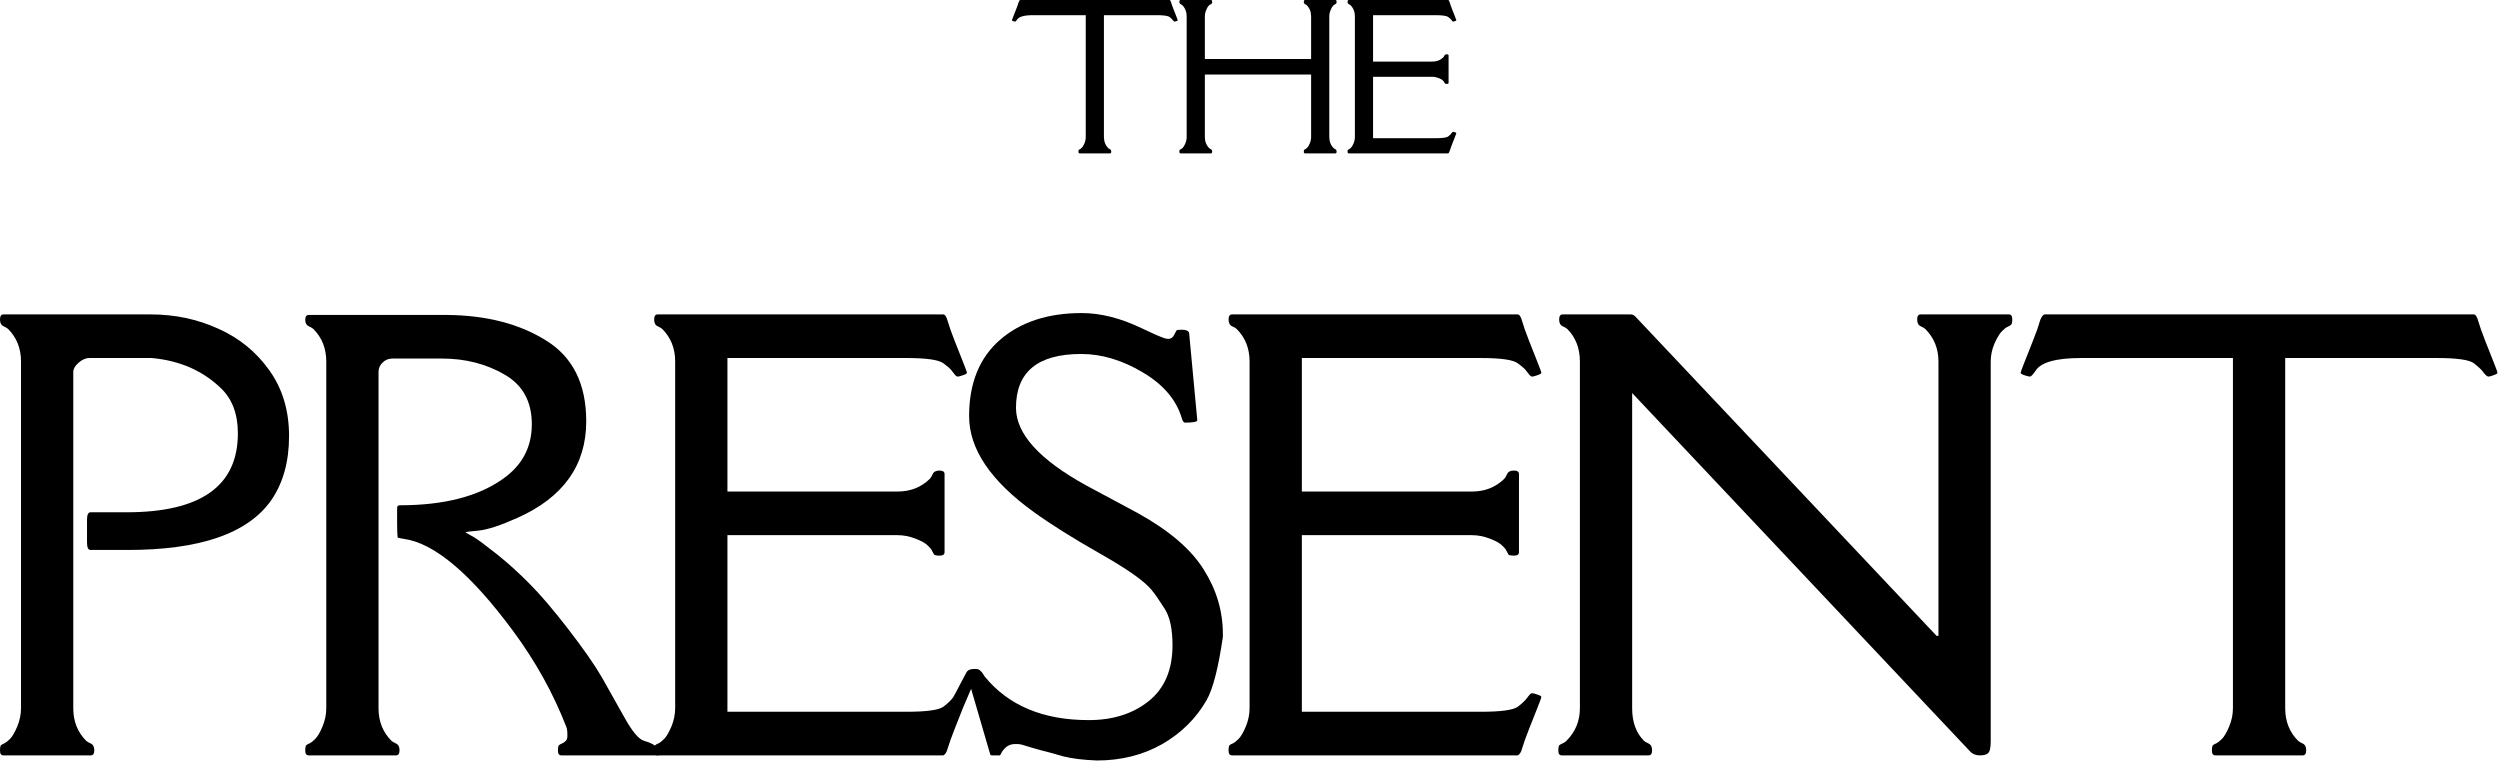 <svg width="569" height="174" viewBox="0 0 569 174" fill="none" xmlns="http://www.w3.org/2000/svg">
<path d="M266.182 8.61942e-06C266.324 8.61942e-06 266.445 0.185 266.545 0.554C266.644 0.909 266.822 1.414 267.078 2.067C267.078 2.067 267.305 2.643 267.76 3.794C267.959 4.291 268.059 4.568 268.059 4.625C268.059 4.682 267.952 4.745 267.739 4.817C267.54 4.888 267.412 4.923 267.355 4.923C267.255 4.923 267.127 4.824 266.971 4.625C266.829 4.412 266.573 4.163 266.203 3.879C265.848 3.595 264.867 3.453 263.26 3.453H251.253V31.179C251.253 32.217 251.594 33.076 252.277 33.758C252.334 33.815 252.455 33.886 252.64 33.971C252.824 34.057 252.917 34.234 252.917 34.504C252.917 34.774 252.824 34.909 252.64 34.909H245.73C245.545 34.909 245.452 34.788 245.452 34.547C245.452 34.291 245.481 34.142 245.538 34.099C245.609 34.042 245.701 33.993 245.815 33.95C245.929 33.893 246.071 33.779 246.242 33.609C246.426 33.424 246.618 33.097 246.817 32.629C247.016 32.146 247.116 31.663 247.116 31.179V3.453H235.109C233.104 3.453 231.896 3.794 231.483 4.476C231.284 4.76 231.142 4.909 231.057 4.923C230.972 4.923 230.822 4.888 230.609 4.817C230.41 4.745 230.31 4.682 230.31 4.625C230.31 4.568 230.41 4.291 230.609 3.794L231.292 2.067C231.547 1.428 231.718 0.945 231.803 0.618C231.903 0.277 232.031 0.071 232.187 8.61942e-06H266.182Z" fill="#000000"/>
<path d="M268.701 8.61942e-06H275.611C275.796 8.61942e-06 275.888 0.128 275.888 0.384C275.888 0.625 275.853 0.774 275.782 0.831C275.725 0.874 275.639 0.924 275.526 0.98C275.412 1.023 275.263 1.137 275.078 1.321C274.907 1.492 274.722 1.819 274.523 2.302C274.324 2.771 274.225 3.247 274.225 3.73V13.427H298.409V3.73C298.409 2.692 298.068 1.833 297.385 1.151C297.329 1.094 297.208 1.023 297.023 0.938C296.838 0.852 296.746 0.675 296.746 0.405C296.746 0.135 296.838 8.61942e-06 297.023 8.61942e-06H303.933C304.118 8.61942e-06 304.21 0.128 304.21 0.384C304.21 0.625 304.174 0.774 304.103 0.831C304.047 0.874 303.961 0.924 303.847 0.98C303.734 1.023 303.584 1.137 303.4 1.321C303.229 1.492 303.044 1.819 302.845 2.302C302.646 2.771 302.547 3.247 302.547 3.73V31.179C302.547 32.217 302.888 33.076 303.57 33.758C303.627 33.815 303.748 33.886 303.933 33.971C304.118 34.057 304.21 34.234 304.21 34.504C304.21 34.774 304.118 34.909 303.933 34.909H297.023C296.838 34.909 296.746 34.788 296.746 34.547C296.746 34.291 296.774 34.142 296.831 34.099C296.902 34.042 296.994 33.993 297.108 33.95C297.222 33.893 297.364 33.779 297.535 33.609C297.72 33.424 297.912 33.097 298.111 32.629C298.31 32.146 298.409 31.663 298.409 31.179V16.964H274.225V31.179C274.225 32.217 274.566 33.076 275.248 33.758C275.305 33.815 275.426 33.886 275.611 33.971C275.796 34.057 275.888 34.234 275.888 34.504C275.888 34.774 275.796 34.909 275.611 34.909H268.701C268.516 34.909 268.424 34.788 268.424 34.547C268.424 34.291 268.452 34.142 268.509 34.099C268.58 34.042 268.673 33.993 268.786 33.95C268.9 33.893 269.042 33.779 269.213 33.609C269.398 33.424 269.59 33.097 269.789 32.629C269.988 32.146 270.087 31.663 270.087 31.179V3.73C270.087 2.692 269.746 1.833 269.064 1.151C269.007 1.094 268.886 1.023 268.701 0.938C268.516 0.852 268.424 0.675 268.424 0.405C268.424 0.135 268.516 8.61942e-06 268.701 8.61942e-06Z" fill="#000000"/>
<path d="M325.966 14.023C327.004 14.023 327.864 13.682 328.546 13C328.603 12.944 328.674 12.823 328.76 12.638C328.845 12.453 329.023 12.361 329.293 12.361C329.563 12.361 329.698 12.453 329.698 12.638V18.819C329.698 19.003 329.57 19.096 329.314 19.096C329.072 19.096 328.923 19.067 328.866 19.01C328.824 18.939 328.774 18.847 328.717 18.733C328.674 18.62 328.561 18.477 328.376 18.307C328.205 18.122 327.878 17.938 327.395 17.753C326.926 17.568 326.449 17.476 325.966 17.476H312.509V31.456H326.67C328.276 31.456 329.257 31.322 329.613 31.052C329.982 30.767 330.238 30.519 330.38 30.306C330.537 30.093 330.651 29.986 330.722 29.986C330.807 29.986 330.949 30.021 331.148 30.093C331.361 30.164 331.468 30.227 331.468 30.284C331.468 30.341 331.369 30.618 331.17 31.116L330.487 32.842C330.231 33.495 330.053 33.993 329.954 34.334C329.869 34.66 329.748 34.852 329.591 34.909H306.985C306.8 34.909 306.708 34.788 306.708 34.547C306.708 34.291 306.736 34.142 306.793 34.099C306.864 34.042 306.957 33.993 307.07 33.95C307.184 33.893 307.326 33.779 307.497 33.609C307.682 33.424 307.874 33.097 308.073 32.629C308.272 32.146 308.371 31.663 308.371 31.179V3.73C308.371 2.692 308.03 1.833 307.348 1.151C307.291 1.094 307.17 1.023 306.985 0.938C306.8 0.852 306.708 0.675 306.708 0.405C306.708 0.135 306.8 8.61942e-06 306.985 8.61942e-06H329.591C329.734 8.61942e-06 329.854 0.185 329.954 0.554C330.053 0.909 330.231 1.414 330.487 2.067L331.17 3.794C331.369 4.291 331.468 4.568 331.468 4.625C331.468 4.682 331.361 4.745 331.148 4.817C330.949 4.888 330.814 4.923 330.743 4.923C330.686 4.923 330.622 4.888 330.551 4.817C330.48 4.731 330.395 4.625 330.295 4.497C330.21 4.355 329.982 4.149 329.613 3.879C329.257 3.595 328.276 3.453 326.67 3.453H312.509V14.023H325.966Z" fill="#000000"/>
<path d="M16.677 84.671V161.2C16.677 164.182 17.659 166.653 19.621 168.614C19.784 168.777 20.131 168.982 20.663 169.227C21.194 169.472 21.46 169.982 21.46 170.758C21.46 171.535 21.194 171.923 20.663 171.923H0.797C0.266 171.923 0 171.575 0 170.881C0 170.146 0.082 169.717 0.245 169.594C0.45 169.431 0.715 169.288 1.042 169.165C1.369 169.002 1.778 168.675 2.269 168.185C2.8 167.654 3.352 166.715 3.924 165.367C4.496 163.978 4.783 162.589 4.783 161.2V82.282C4.783 79.3 3.801 76.828 1.839 74.868C1.676 74.704 1.328 74.5 0.797 74.255C0.266 74.01 0 73.499 0 72.723C0 71.947 0.266 71.559 0.797 71.559H34.275C39.793 71.559 44.923 72.641 49.664 74.806C54.447 76.931 58.33 80.096 61.314 84.304C64.298 88.47 65.79 93.454 65.79 99.254C65.79 105.054 64.441 109.915 61.743 113.837C56.429 121.434 45.454 125.213 28.818 125.172H20.602C20.07 125.172 19.805 124.6 19.805 123.456V118.31C19.805 117.166 20.07 116.594 20.602 116.594H28.818C45.7 116.594 54.141 110.61 54.141 98.641C54.141 94.27 52.873 90.86 50.339 88.409C46.17 84.365 40.897 82.057 34.52 81.485H20.418C19.518 81.485 18.66 81.853 17.842 82.588C17.066 83.282 16.677 83.977 16.677 84.671Z" fill="#000000"/>
<path d="M89.281 81.608C88.422 81.608 87.687 81.914 87.074 82.527C86.46 83.099 86.154 83.813 86.154 84.671V161.2C86.154 164.182 87.135 166.653 89.097 168.614C89.26 168.777 89.608 168.982 90.139 169.227C90.671 169.472 90.936 169.982 90.936 170.758C90.936 171.535 90.671 171.923 90.139 171.923H70.273C69.742 171.923 69.476 171.575 69.476 170.881C69.476 170.146 69.558 169.717 69.722 169.594C69.926 169.431 70.192 169.288 70.519 169.165C70.846 169.002 71.254 168.675 71.745 168.185C72.276 167.654 72.828 166.715 73.4 165.367C73.973 163.978 74.259 162.589 74.259 161.2V82.282C74.259 79.3 73.278 76.828 71.316 74.868C71.152 74.704 70.805 74.5 70.273 74.255C69.742 74.01 69.476 73.52 69.476 72.784C69.476 72.049 69.742 71.682 70.273 71.682H101.728C110.72 71.763 118.242 73.704 124.291 77.502C130.382 81.26 133.427 87.388 133.427 95.884C133.427 105.892 128.195 113.224 117.731 117.881C113.888 119.596 110.966 120.556 108.963 120.76C106.96 120.924 105.958 121.067 105.958 121.189L107.92 122.292C108.738 122.782 110.414 124.028 112.948 126.03C115.483 128.031 117.996 130.299 120.49 132.831C122.983 135.323 125.947 138.795 129.38 143.247C132.814 147.7 135.348 151.335 136.983 154.154L142.011 163.099C143.851 166.449 145.383 168.287 146.61 168.614C147.836 168.941 149.713 169.736 149.713 170.676C149.713 171.615 150.245 171.923 149.713 171.923H127.786C127.255 171.923 126.989 171.575 126.989 170.881C126.989 170.146 127.071 169.717 127.234 169.594C127.439 169.431 127.704 169.288 128.031 169.165C128.359 169.002 128.624 168.798 128.829 168.553C129.074 168.308 129.176 167.838 129.135 167.143C129.135 166.408 129.053 165.836 128.89 165.428C125.906 157.748 121.839 150.437 116.688 143.492C107.123 130.584 98.887 123.64 91.979 122.66C90.998 122.497 90.507 122.394 90.507 122.354C90.425 121.618 90.385 120.617 90.385 119.351V115.614C90.385 115.205 90.589 115.001 90.998 115.001C101.053 115.001 108.901 112.979 114.542 108.935C118.875 105.871 121.042 101.746 121.042 96.558C121.042 91.37 118.957 87.592 114.788 85.223C110.618 82.813 105.897 81.608 100.624 81.608H89.281Z" fill="#000000"/>
<path d="M204.252 111.876C207.236 111.876 209.709 110.896 211.671 108.935C211.835 108.772 212.039 108.424 212.285 107.893C212.53 107.362 213.041 107.097 213.818 107.097C214.594 107.097 214.982 107.362 214.982 107.893V125.662C214.982 126.193 214.615 126.459 213.879 126.459C213.184 126.459 212.755 126.377 212.591 126.214C212.469 126.01 212.326 125.744 212.162 125.417C212.039 125.09 211.712 124.682 211.181 124.192C210.69 123.661 209.75 123.13 208.361 122.599C207.012 122.068 205.642 121.802 204.252 121.802H165.563V161.997H206.276C210.895 161.997 213.715 161.609 214.737 160.832C215.8 160.015 216.536 159.301 216.945 158.688C217.394 158.075 219.975 152.777 220.179 152.777C220.424 152.777 220.255 153.704 220.827 153.909C221.44 154.113 221.451 155.551 221.451 155.715C221.451 155.878 219.785 159.587 219.213 161.016L217.251 165.979C216.515 167.858 216.004 169.288 215.718 170.268C215.473 171.208 215.126 171.759 214.676 171.923H149.683C149.151 171.923 148.886 171.575 148.886 170.881C148.886 170.146 148.967 169.717 149.131 169.594C149.335 169.431 149.601 169.288 149.928 169.165C150.255 169.002 150.664 168.675 151.154 168.185C151.686 167.654 152.238 166.715 152.81 165.367C153.382 163.978 153.668 162.589 153.668 161.2V82.282C153.668 79.3 152.687 76.828 150.725 74.868C150.562 74.704 150.214 74.5 149.683 74.255C149.151 74.01 148.886 73.499 148.886 72.723C148.886 71.947 149.151 71.559 149.683 71.559H214.676C215.085 71.559 215.432 72.09 215.718 73.152C216.004 74.173 216.515 75.623 217.251 77.502L219.213 82.466C219.785 83.895 220.072 84.692 220.072 84.855C220.072 85.019 219.765 85.202 219.152 85.406C218.58 85.611 218.191 85.713 217.987 85.713C217.823 85.713 217.639 85.611 217.435 85.406C217.231 85.161 216.985 84.855 216.699 84.487C216.454 84.079 215.8 83.487 214.737 82.71C213.715 81.894 210.895 81.485 206.276 81.485H165.563V111.876H204.252Z" fill="#000000"/>
<path d="M238.596 171.187C237.369 170.901 236.021 170.534 234.549 170.084C233.077 169.594 232.137 169.349 231.729 169.349H230.993C229.562 169.349 228.458 170.166 227.682 171.8C227.641 171.882 227.6 171.923 227.559 171.923H225.781C225.536 171.923 225.393 171.82 225.352 171.616L220.079 153.541C219.875 152.683 220.488 152.254 221.918 152.254C222.491 152.254 222.879 152.377 223.083 152.622C223.288 152.826 223.431 152.969 223.512 153.051C223.594 153.133 223.778 153.419 224.064 153.909C229.46 160.567 237.37 163.896 247.793 163.896C253.27 163.896 257.808 162.466 261.405 159.607C265.043 156.707 266.862 152.459 266.862 146.862C266.862 143.104 266.249 140.306 265.022 138.468C263.837 136.589 262.856 135.18 262.079 134.24C260.444 132.239 256.52 129.482 250.307 125.969C244.135 122.456 239.127 119.31 235.285 116.533C225.475 109.466 220.569 102.195 220.569 94.72C220.569 87.245 222.899 81.465 227.559 77.38C232.26 73.295 238.473 71.253 246.199 71.253C250.532 71.253 255.11 72.417 259.933 74.745C262.222 75.848 263.898 76.583 264.961 76.951C266.024 77.319 266.759 77.114 267.168 76.338C267.577 75.521 267.822 75.113 267.904 75.113C269.743 74.909 270.663 75.195 270.663 75.971L272.503 95.639C272.503 96.007 271.562 96.19 269.682 96.19C269.396 96.19 269.151 95.823 268.946 95.088C267.679 90.921 264.716 87.469 260.056 84.733C255.396 81.955 250.736 80.566 246.076 80.566C236.184 80.566 231.238 84.651 231.238 92.82C231.238 98.743 236.593 104.646 247.302 110.528L258.952 116.778C266.105 120.74 271.113 125.029 273.974 129.645C276.876 134.22 278.327 139.122 278.327 144.35V144.963C277.306 151.989 276.079 156.768 274.649 159.301C272.278 163.467 268.905 166.817 264.532 169.349C260.158 171.841 255.192 173.087 249.632 173.087C246.567 172.964 244.053 172.658 242.091 172.168L238.596 171.187Z" fill="#000000"/>
<path d="M334.989 111.876C337.973 111.876 340.446 110.896 342.408 108.935C342.572 108.772 342.776 108.424 343.021 107.893C343.267 107.362 343.777 107.097 344.554 107.097C345.331 107.097 345.719 107.362 345.719 107.893V125.662C345.719 126.193 345.351 126.459 344.615 126.459C343.921 126.459 343.491 126.377 343.328 126.214C343.205 126.01 343.062 125.744 342.899 125.417C342.776 125.09 342.449 124.682 341.918 124.192C341.427 123.661 340.487 123.13 339.097 122.599C337.748 122.068 336.379 121.802 334.989 121.802H296.3V161.997H337.012C341.632 161.997 344.452 161.609 345.474 160.832C346.537 160.015 347.272 159.301 347.681 158.688C348.131 158.075 348.458 157.769 348.662 157.769C348.907 157.769 349.316 157.871 349.888 158.075C350.502 158.279 350.808 158.463 350.808 158.627C350.808 158.79 350.522 159.587 349.95 161.016L347.988 165.979C347.252 167.858 346.741 169.288 346.455 170.268C346.21 171.208 345.862 171.759 345.413 171.923H280.419C279.888 171.923 279.622 171.575 279.622 170.881C279.622 170.146 279.704 169.717 279.868 169.594C280.072 169.431 280.338 169.288 280.665 169.165C280.992 169.002 281.4 168.675 281.891 168.185C282.422 167.654 282.974 166.715 283.546 165.367C284.119 163.978 284.405 162.589 284.405 161.2V82.282C284.405 79.3 283.424 76.828 281.462 74.868C281.298 74.704 280.951 74.5 280.419 74.255C279.888 74.01 279.622 73.499 279.622 72.723C279.622 71.947 279.888 71.559 280.419 71.559H345.413C345.821 71.559 346.169 72.09 346.455 73.152C346.741 74.173 347.252 75.623 347.988 77.502L349.95 82.466C350.522 83.895 350.808 84.692 350.808 84.855C350.808 85.019 350.502 85.202 349.888 85.406C349.316 85.611 348.928 85.713 348.724 85.713C348.56 85.713 348.376 85.611 348.172 85.406C347.967 85.161 347.722 84.855 347.436 84.487C347.191 84.079 346.537 83.487 345.474 82.71C344.452 81.894 341.632 81.485 337.012 81.485H296.3V111.876H334.989Z" fill="#000000"/>
<path d="M371.172 71.559C371.54 71.559 371.887 71.722 372.214 72.049L440.764 144.718H441.193V82.282C441.193 79.341 440.191 76.869 438.188 74.868C438.025 74.704 437.677 74.5 437.146 74.255C436.615 74.01 436.349 73.499 436.349 72.723C436.349 71.947 436.615 71.559 437.146 71.559H457.196C457.727 71.559 457.993 71.927 457.993 72.662C457.993 73.356 457.891 73.785 457.686 73.949C457.523 74.071 457.278 74.214 456.951 74.378C456.624 74.5 456.194 74.827 455.663 75.358C455.132 75.889 454.559 76.828 453.946 78.176C453.374 79.524 453.088 80.893 453.088 82.282V168.675C453.088 170.187 452.883 171.106 452.475 171.432C452.107 171.759 451.494 171.923 450.635 171.923C449.777 171.923 449.082 171.678 448.55 171.187L371.478 89.451V161.2C371.478 164.345 372.378 166.817 374.176 168.614C374.34 168.777 374.687 168.982 375.219 169.227C375.75 169.472 376.016 169.982 376.016 170.758C376.016 171.535 375.75 171.923 375.219 171.923H355.475C354.944 171.923 354.678 171.575 354.678 170.881C354.678 170.146 354.76 169.717 354.924 169.594C355.128 169.431 355.394 169.288 355.721 169.165C356.048 169.002 356.313 168.818 356.518 168.614C358.562 166.572 359.584 164.1 359.584 161.2V82.282C359.584 79.259 358.623 76.788 356.702 74.868C356.538 74.704 356.191 74.5 355.659 74.255C355.128 74.01 354.862 73.499 354.862 72.723C354.862 71.947 355.128 71.559 355.659 71.559H371.172Z" fill="#000000"/>
<path d="M563.032 71.559C563.44 71.559 563.788 72.09 564.074 73.152C564.36 74.173 564.871 75.623 565.607 77.502C565.607 77.502 566.261 79.157 567.569 82.466C568.141 83.895 568.427 84.692 568.427 84.855C568.427 85.019 568.121 85.202 567.508 85.406C566.935 85.611 566.567 85.713 566.404 85.713C566.118 85.713 565.75 85.427 565.3 84.855C564.891 84.242 564.156 83.528 563.093 82.71C562.071 81.894 559.25 81.485 554.631 81.485H520.112V161.2C520.112 164.182 521.093 166.653 523.055 168.614C523.218 168.777 523.566 168.982 524.097 169.227C524.628 169.472 524.894 169.982 524.894 170.758C524.894 171.535 524.628 171.923 524.097 171.923H504.231C503.7 171.923 503.434 171.575 503.434 170.881C503.434 170.146 503.516 169.717 503.679 169.594C503.884 169.431 504.149 169.288 504.476 169.165C504.803 169.002 505.212 168.675 505.703 168.185C506.234 167.654 506.786 166.715 507.358 165.367C507.93 163.978 508.217 162.589 508.217 161.2V81.485H473.697C467.933 81.485 464.459 82.466 463.273 84.426C462.701 85.243 462.292 85.672 462.047 85.713C461.802 85.713 461.373 85.611 460.759 85.406C460.187 85.202 459.901 85.019 459.901 84.855C459.901 84.692 460.187 83.895 460.759 82.466L462.721 77.502C463.457 75.664 463.948 74.275 464.193 73.336C464.479 72.356 464.847 71.763 465.297 71.559H563.032Z" fill="#000000"/>
</svg>